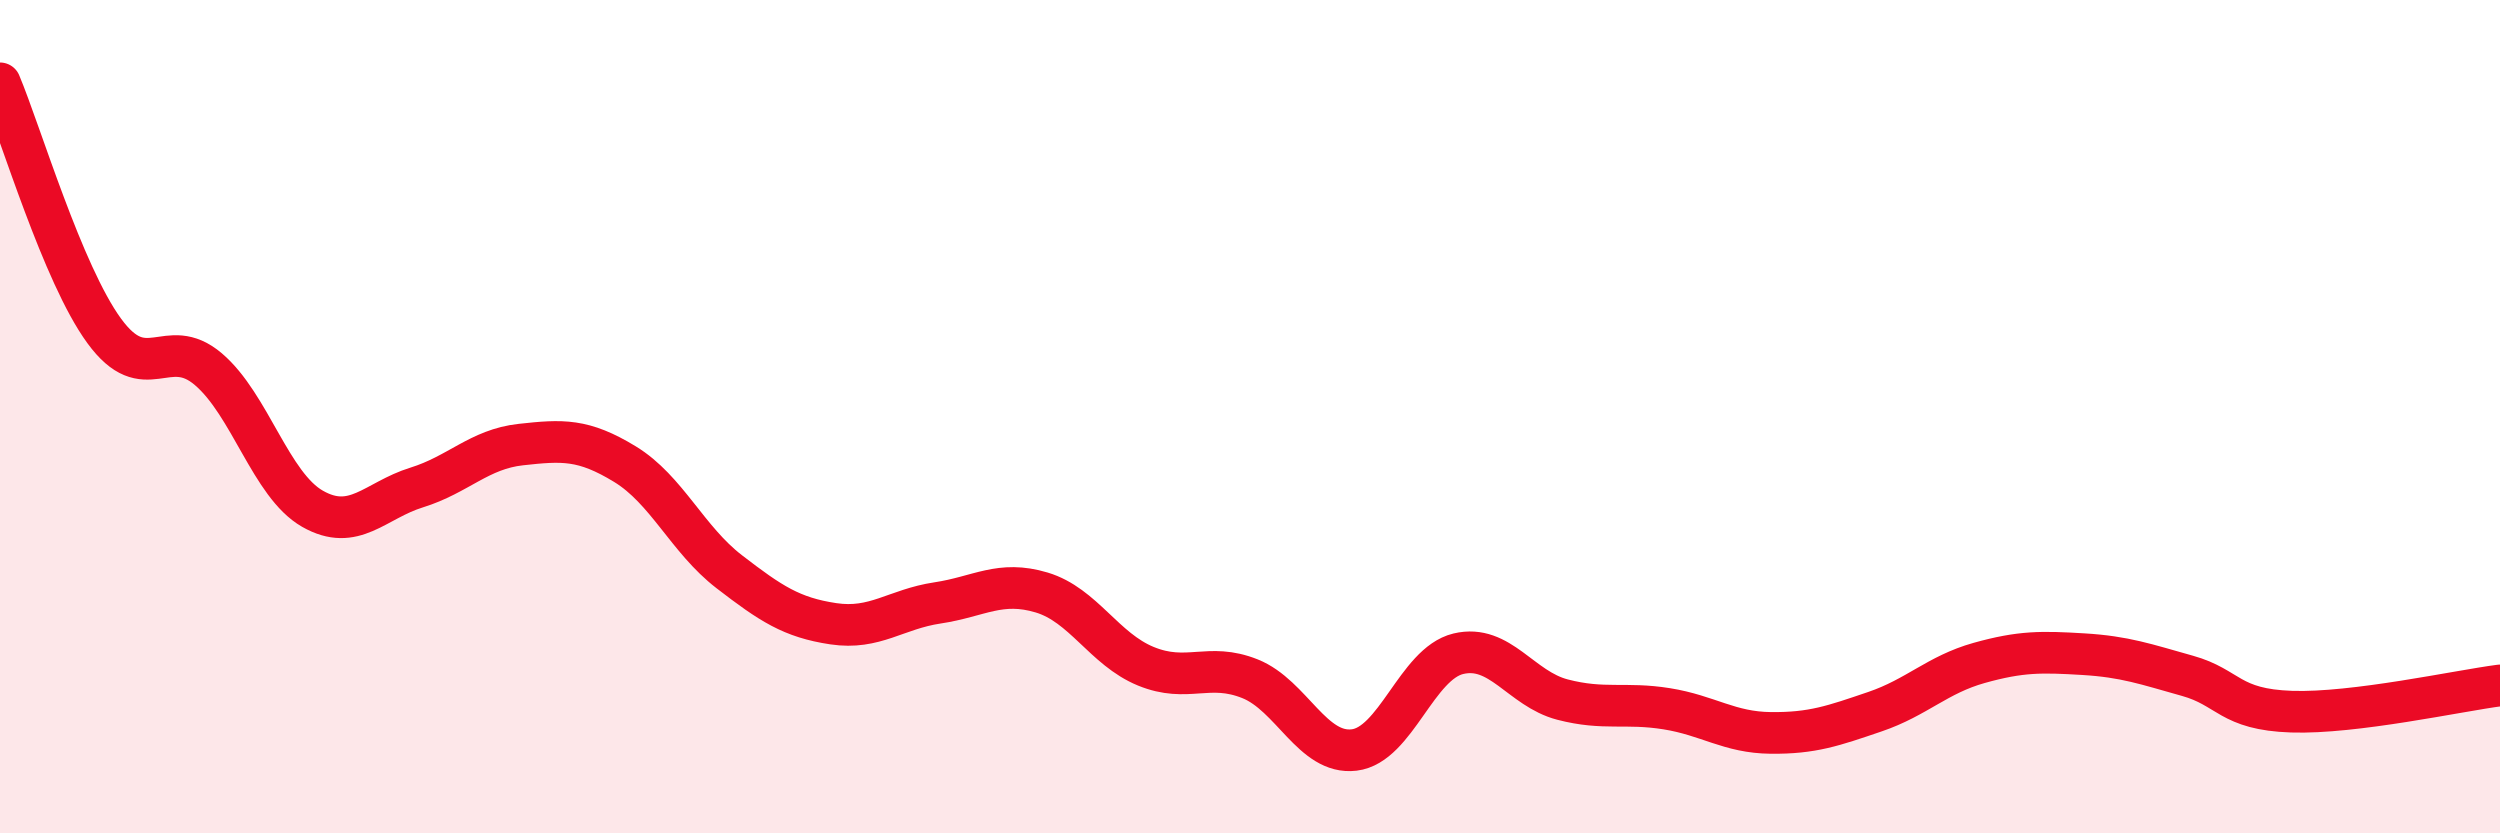 
    <svg width="60" height="20" viewBox="0 0 60 20" xmlns="http://www.w3.org/2000/svg">
      <path
        d="M 0,2 C 0.5,3.19 1.5,6.57 2.5,7.94 C 3.5,9.31 4,8.01 5,8.86 C 6,9.71 6.5,11.64 7.5,12.21 C 8.5,12.78 9,12.01 10,11.7 C 11,11.39 11.5,10.78 12.5,10.67 C 13.5,10.56 14,10.53 15,11.14 C 16,11.75 16.5,12.95 17.5,13.72 C 18.5,14.49 19,14.82 20,14.97 C 21,15.12 21.5,14.62 22.5,14.47 C 23.5,14.32 24,13.92 25,14.22 C 26,14.52 26.5,15.58 27.5,15.99 C 28.5,16.4 29,15.89 30,16.29 C 31,16.69 31.5,18.12 32.5,18 C 33.5,17.88 34,15.93 35,15.69 C 36,15.45 36.5,16.53 37.5,16.79 C 38.5,17.05 39,16.85 40,17.01 C 41,17.17 41.5,17.58 42.5,17.59 C 43.5,17.6 44,17.42 45,17.08 C 46,16.74 46.5,16.19 47.5,15.91 C 48.5,15.63 49,15.64 50,15.7 C 51,15.76 51.5,15.94 52.5,16.22 C 53.5,16.5 53.5,17.03 55,17.08 C 56.5,17.13 59,16.58 60,16.45L60 20L0 20Z"
        fill="#EB0A25"
        opacity="0.1"
        stroke-linecap="round"
        stroke-linejoin="round"
      />
      <path
        d="M 0,2 C 0.5,3.19 1.5,6.57 2.5,7.94 C 3.5,9.31 4,8.01 5,8.86 C 6,9.71 6.5,11.64 7.5,12.21 C 8.5,12.78 9,12.01 10,11.7 C 11,11.39 11.5,10.78 12.5,10.67 C 13.5,10.56 14,10.53 15,11.14 C 16,11.75 16.5,12.95 17.5,13.72 C 18.5,14.49 19,14.82 20,14.97 C 21,15.12 21.5,14.62 22.5,14.47 C 23.5,14.32 24,13.92 25,14.22 C 26,14.52 26.5,15.58 27.5,15.99 C 28.5,16.4 29,15.89 30,16.29 C 31,16.69 31.5,18.12 32.5,18 C 33.5,17.88 34,15.93 35,15.69 C 36,15.45 36.5,16.53 37.5,16.79 C 38.5,17.05 39,16.85 40,17.01 C 41,17.17 41.5,17.58 42.5,17.59 C 43.5,17.6 44,17.42 45,17.08 C 46,16.74 46.5,16.19 47.5,15.91 C 48.5,15.63 49,15.64 50,15.7 C 51,15.76 51.5,15.94 52.5,16.22 C 53.5,16.5 53.5,17.03 55,17.08 C 56.5,17.13 59,16.58 60,16.45"
        stroke="#EB0A25"
        stroke-width="1"
        fill="none"
        stroke-linecap="round"
        stroke-linejoin="round"
      />
    </svg>
  